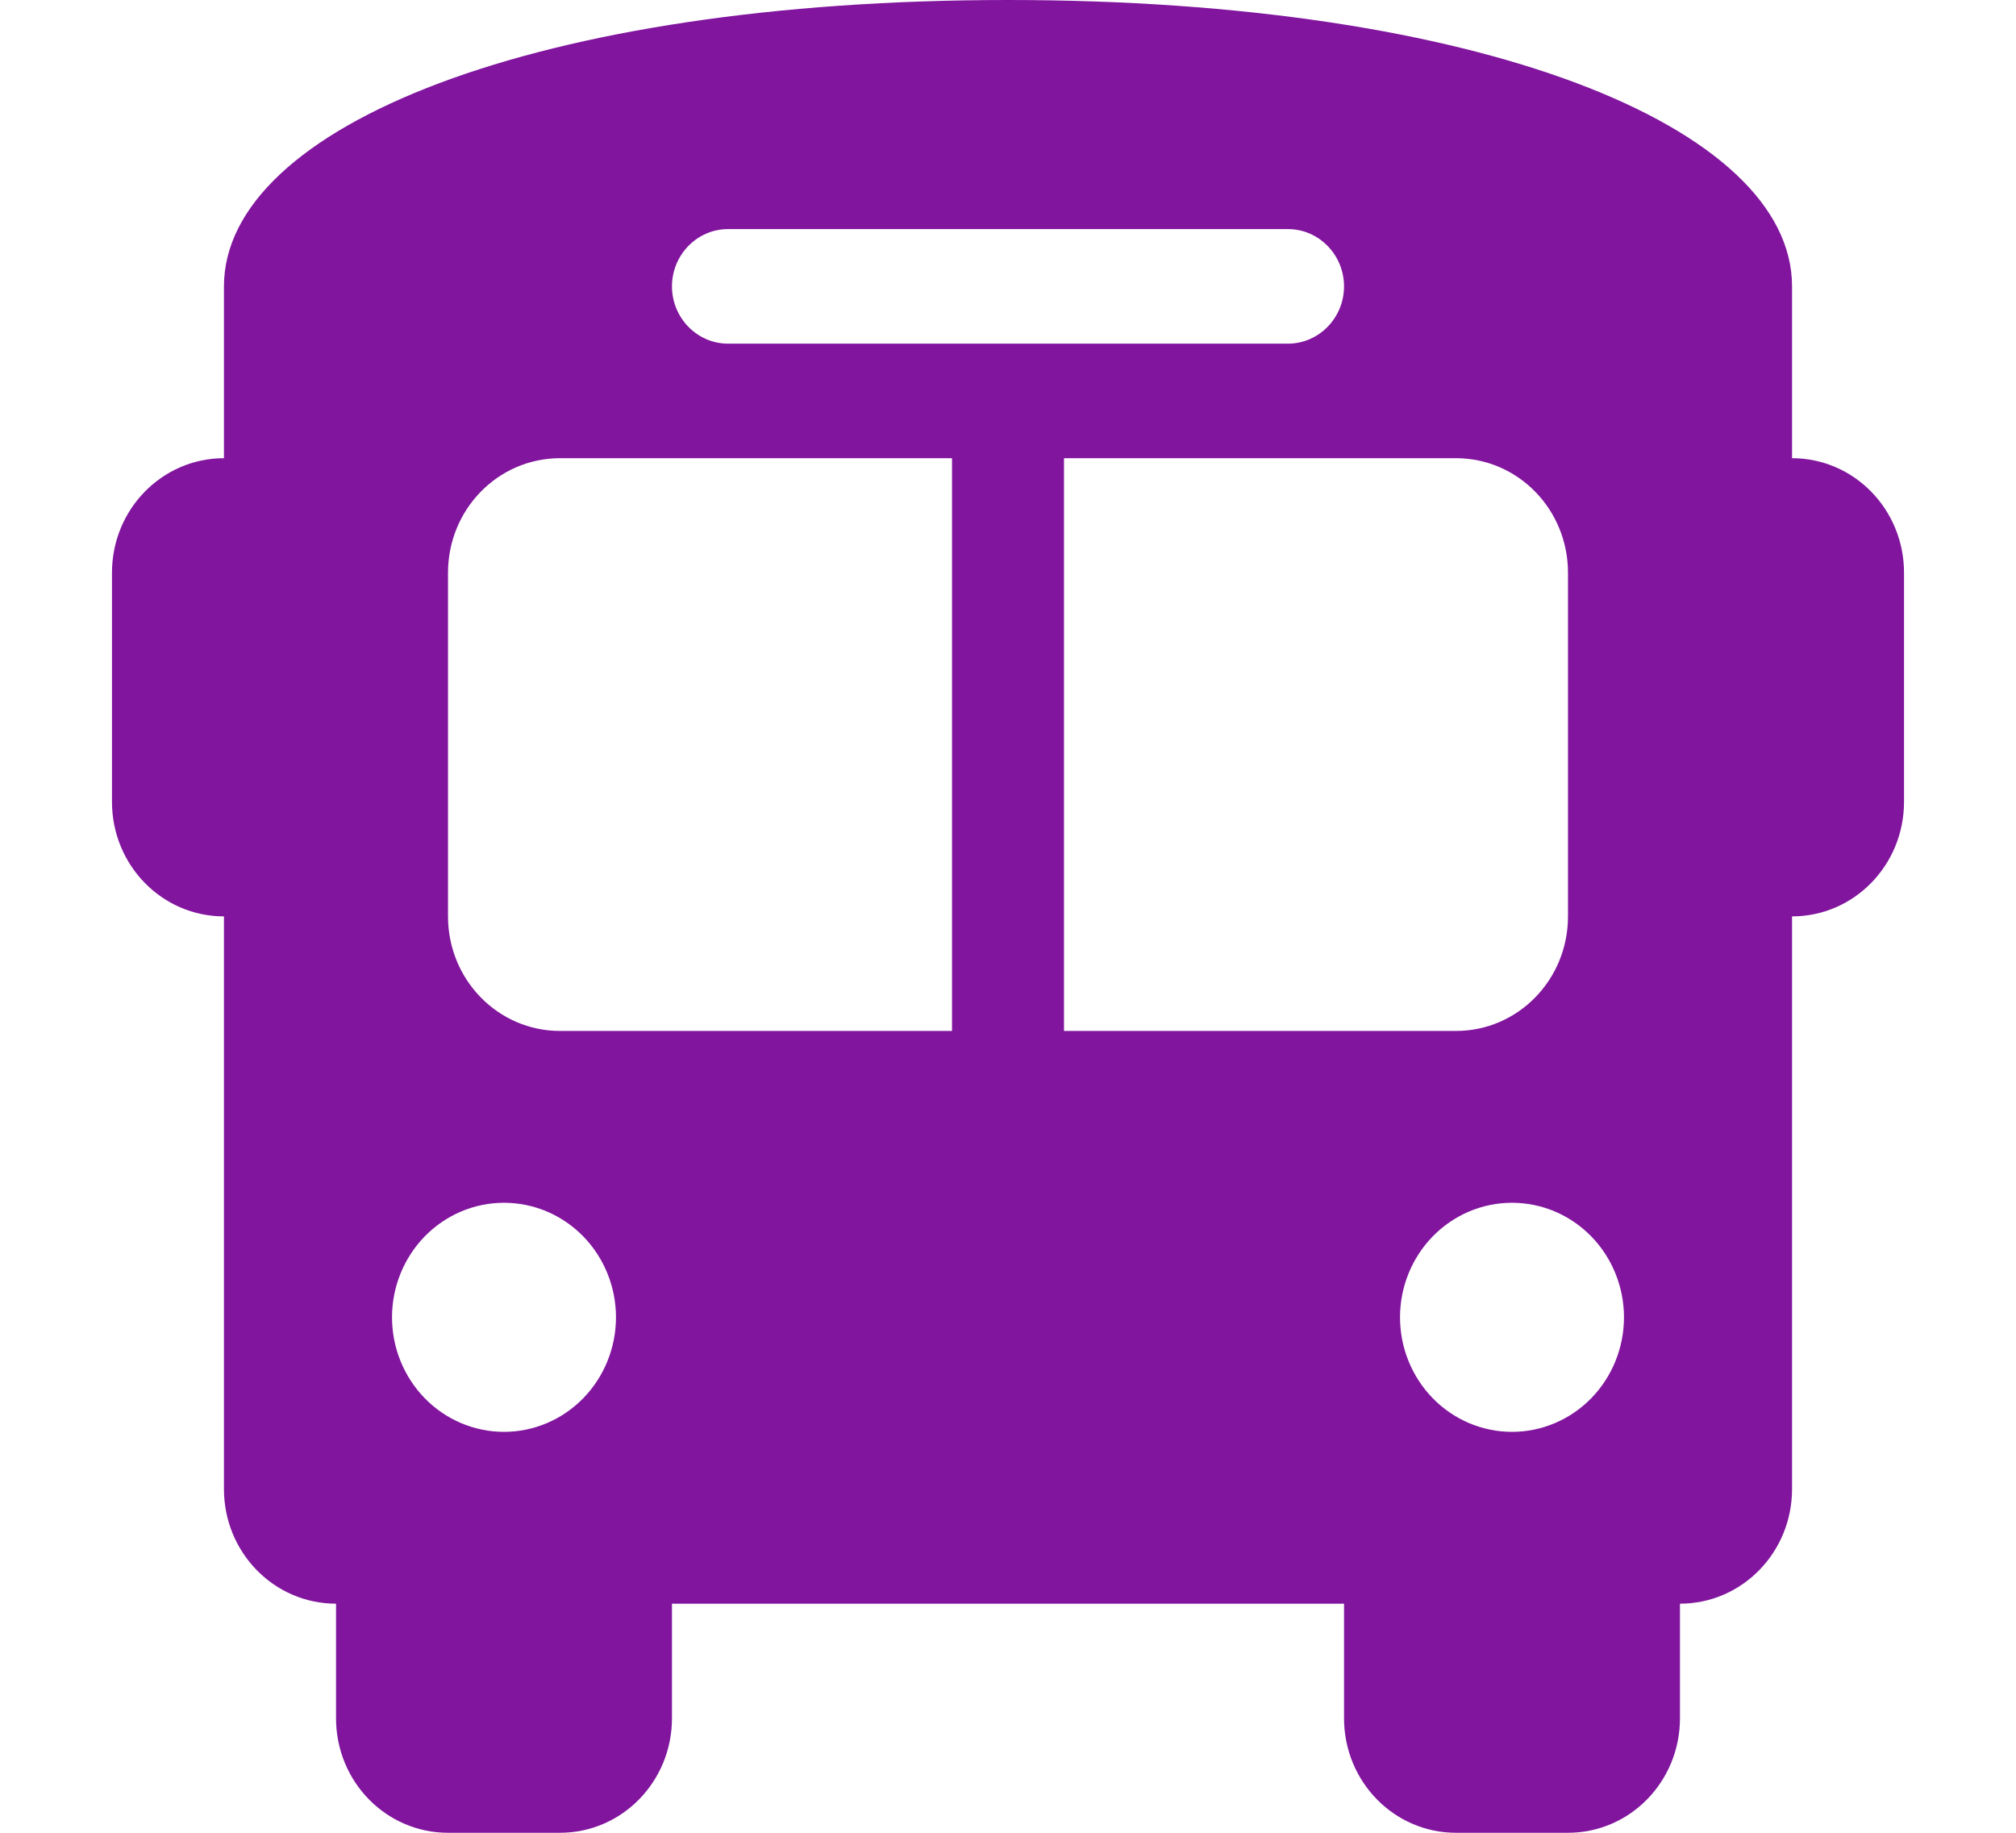 <svg width="22" height="20" viewBox="0 0 22 20" fill="none" xmlns="http://www.w3.org/2000/svg">
<path d="M11 0C16.133 0 19.556 1.375 19.556 3.125V3.75V5C20.232 5 20.778 5.559 20.778 6.25V8.75C20.778 9.441 20.232 10 19.556 10V16.25C19.556 16.941 19.009 17.5 18.333 17.5V18.75C18.333 19.441 17.787 20 17.111 20H15.889C15.213 20 14.667 19.441 14.667 18.75V17.5H7.333V18.75C7.333 19.441 6.787 20 6.111 20H4.889C4.213 20 3.667 19.441 3.667 18.75V17.5C2.991 17.5 2.444 16.941 2.444 16.25V10C1.768 10 1.222 9.441 1.222 8.75V6.25C1.222 5.559 1.768 5 2.444 5V3.75V3.125C2.444 1.375 5.867 0 11 0ZM4.889 6.25V10C4.889 10.691 5.435 11.25 6.111 11.25H10.389V5H6.111C5.435 5 4.889 5.559 4.889 6.25ZM11.611 11.25H15.889C16.565 11.25 17.111 10.691 17.111 10V6.25C17.111 5.559 16.565 5 15.889 5H11.611V11.25ZM5.5 15.625C5.824 15.625 6.135 15.493 6.364 15.259C6.593 15.024 6.722 14.707 6.722 14.375C6.722 14.043 6.593 13.726 6.364 13.491C6.135 13.257 5.824 13.125 5.5 13.125C5.176 13.125 4.865 13.257 4.636 13.491C4.407 13.726 4.278 14.043 4.278 14.375C4.278 14.707 4.407 15.024 4.636 15.259C4.865 15.493 5.176 15.625 5.5 15.625ZM16.5 15.625C16.824 15.625 17.135 15.493 17.364 15.259C17.593 15.024 17.722 14.707 17.722 14.375C17.722 14.043 17.593 13.726 17.364 13.491C17.135 13.257 16.824 13.125 16.5 13.125C16.176 13.125 15.865 13.257 15.636 13.491C15.407 13.726 15.278 14.043 15.278 14.375C15.278 14.707 15.407 15.024 15.636 15.259C15.865 15.493 16.176 15.625 16.5 15.625ZM14.667 3.125C14.667 2.781 14.392 2.5 14.056 2.5H7.944C7.608 2.5 7.333 2.781 7.333 3.125C7.333 3.469 7.608 3.75 7.944 3.75H14.056C14.392 3.75 14.667 3.469 14.667 3.125Z" fill="#81159E"/>
</svg>
